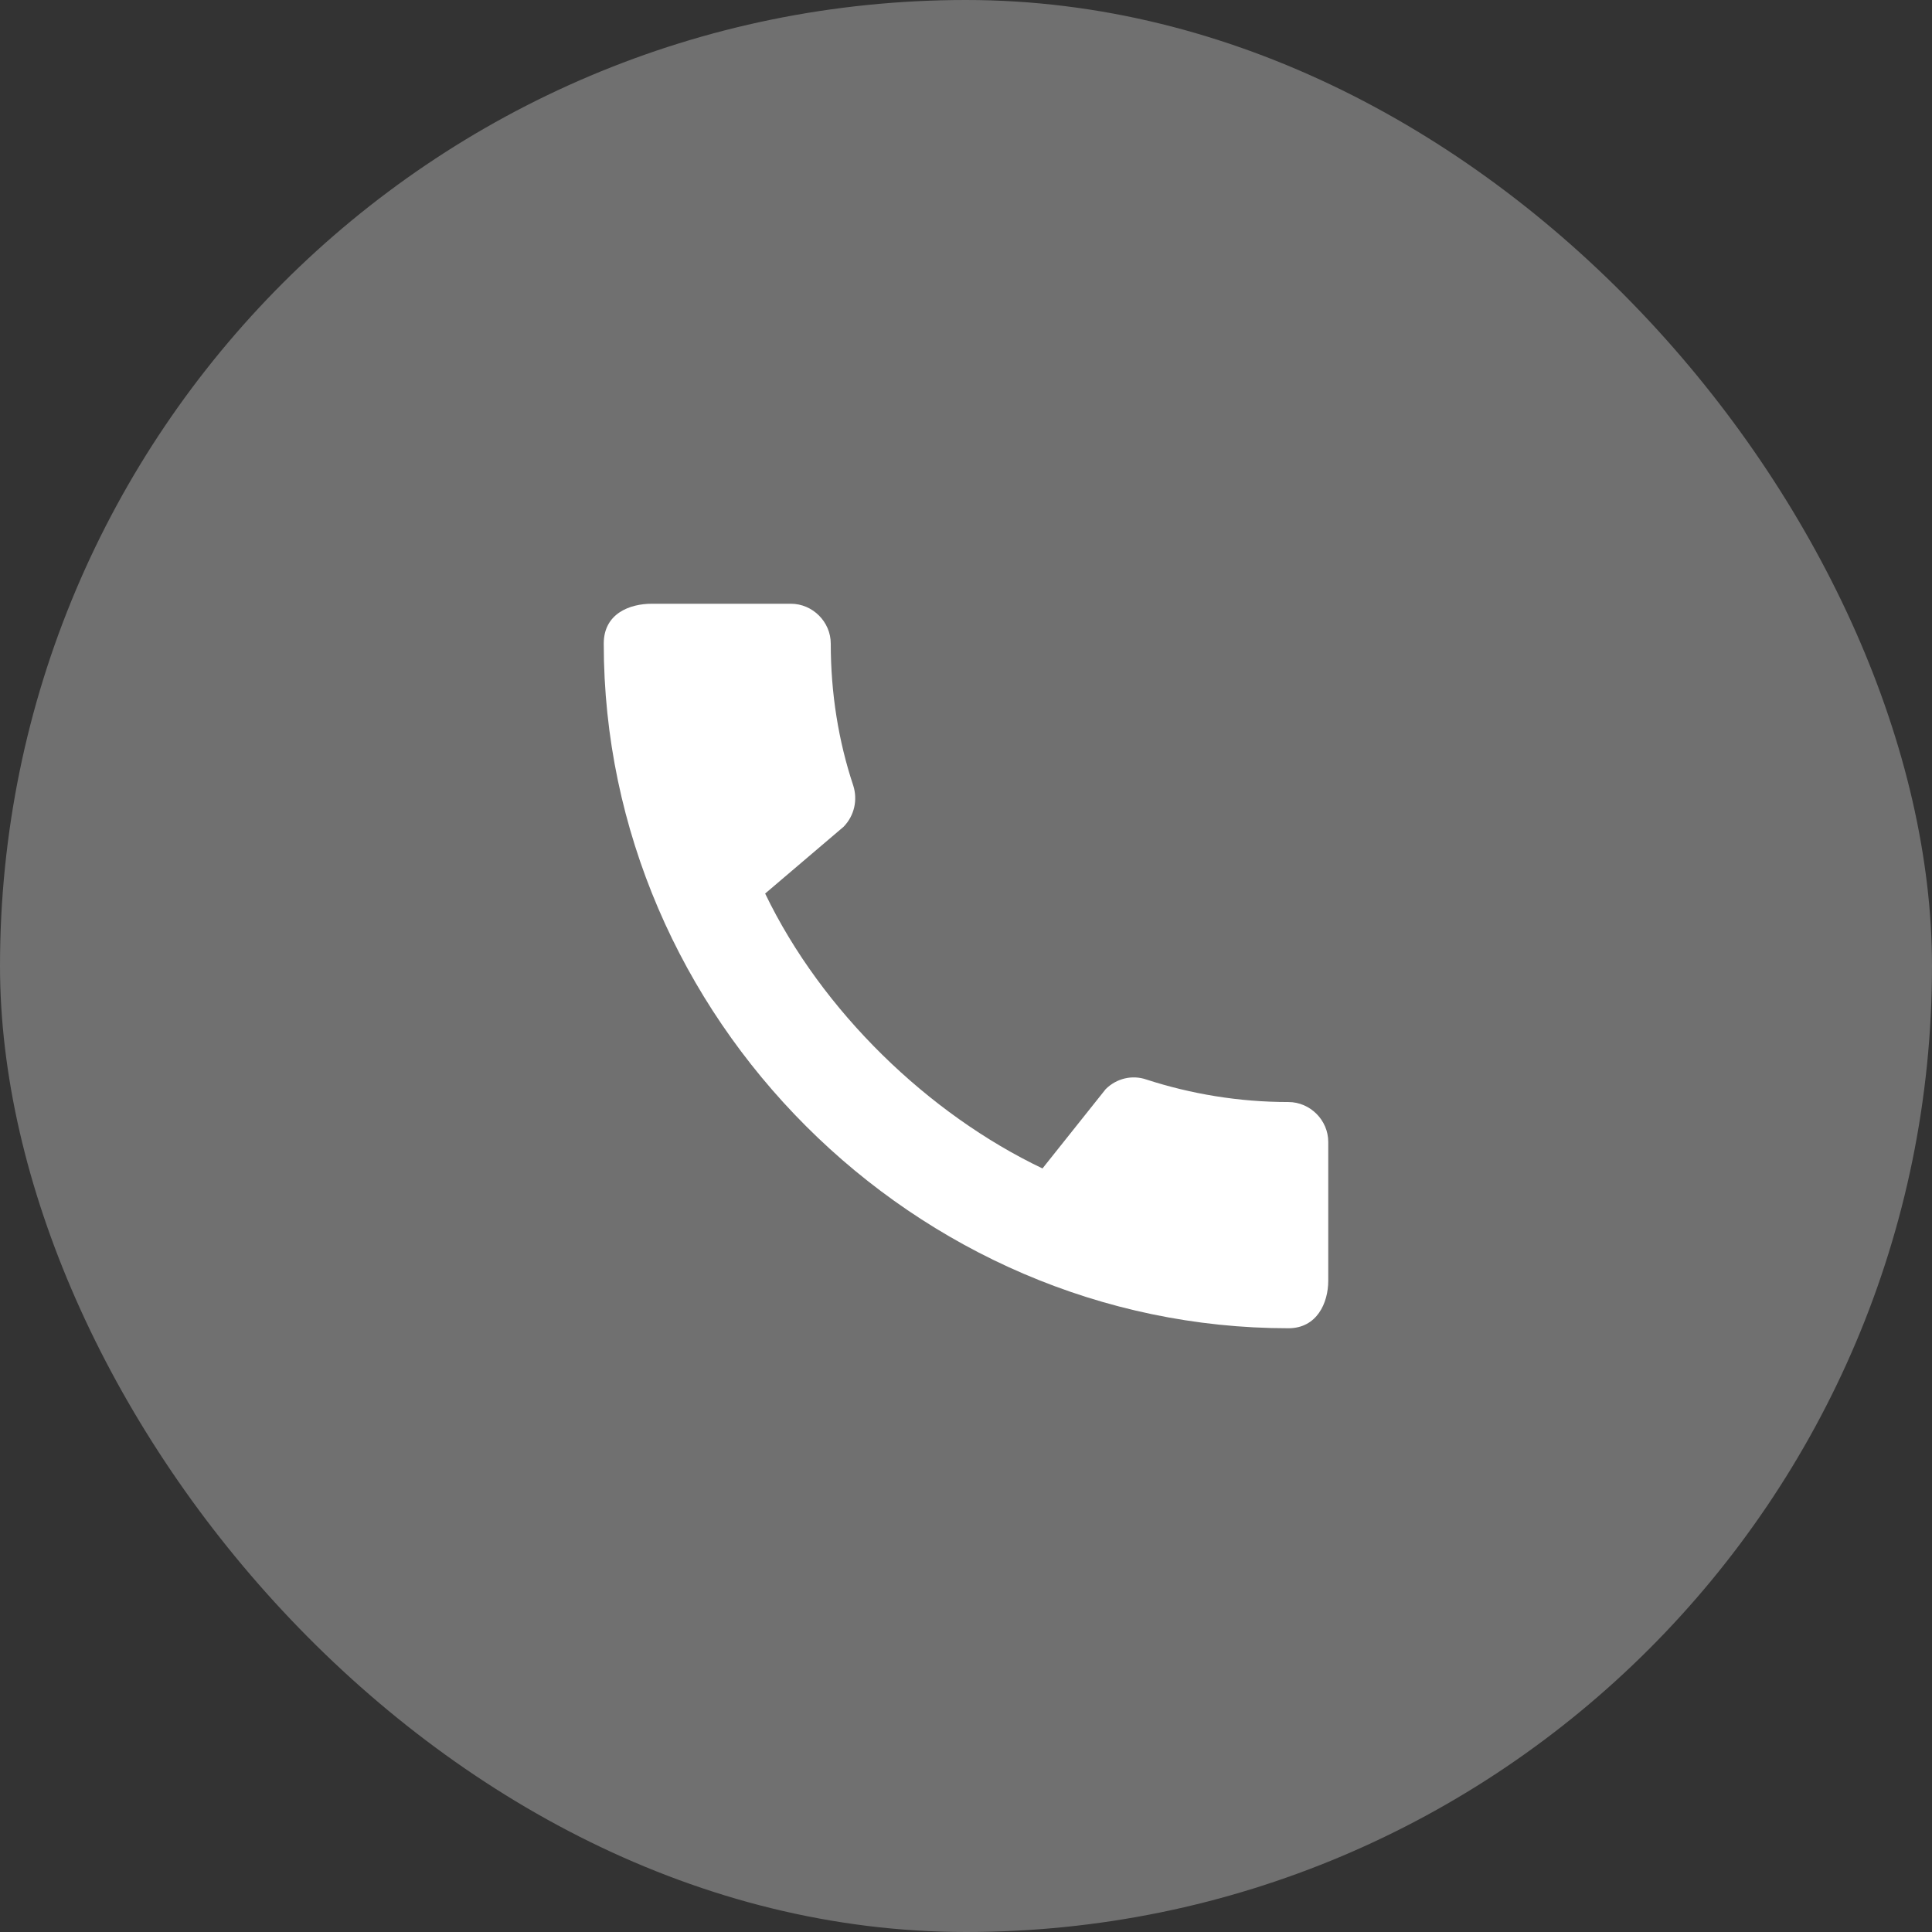 <svg width="80" height="80" viewBox="0 0 80 80" fill="none" xmlns="http://www.w3.org/2000/svg">
<rect x="0" y="0" width="80" height="80" fill="#333333" stroke="none"/>
<rect width="80" height="80" rx="40" fill="white" fill-opacity="0.3"/>
<path d="M53.35 45.633C51.3 45.633 49.317 45.3 47.467 44.7C46.883 44.5 46.233 44.65 45.783 45.1L43.167 48.383C38.45 46.133 34.033 41.883 31.683 37L34.933 34.233C35.383 33.767 35.517 33.117 35.333 32.533C34.717 30.683 34.4 28.7 34.4 26.65C34.4 25.75 33.65 25 32.75 25H26.983C26.083 25 25 25.4 25 26.65C25 42.133 37.883 55 53.35 55C54.533 55 55 53.95 55 53.033V47.283C55 46.383 54.25 45.633 53.35 45.633Z" fill="white"/>
</svg>

